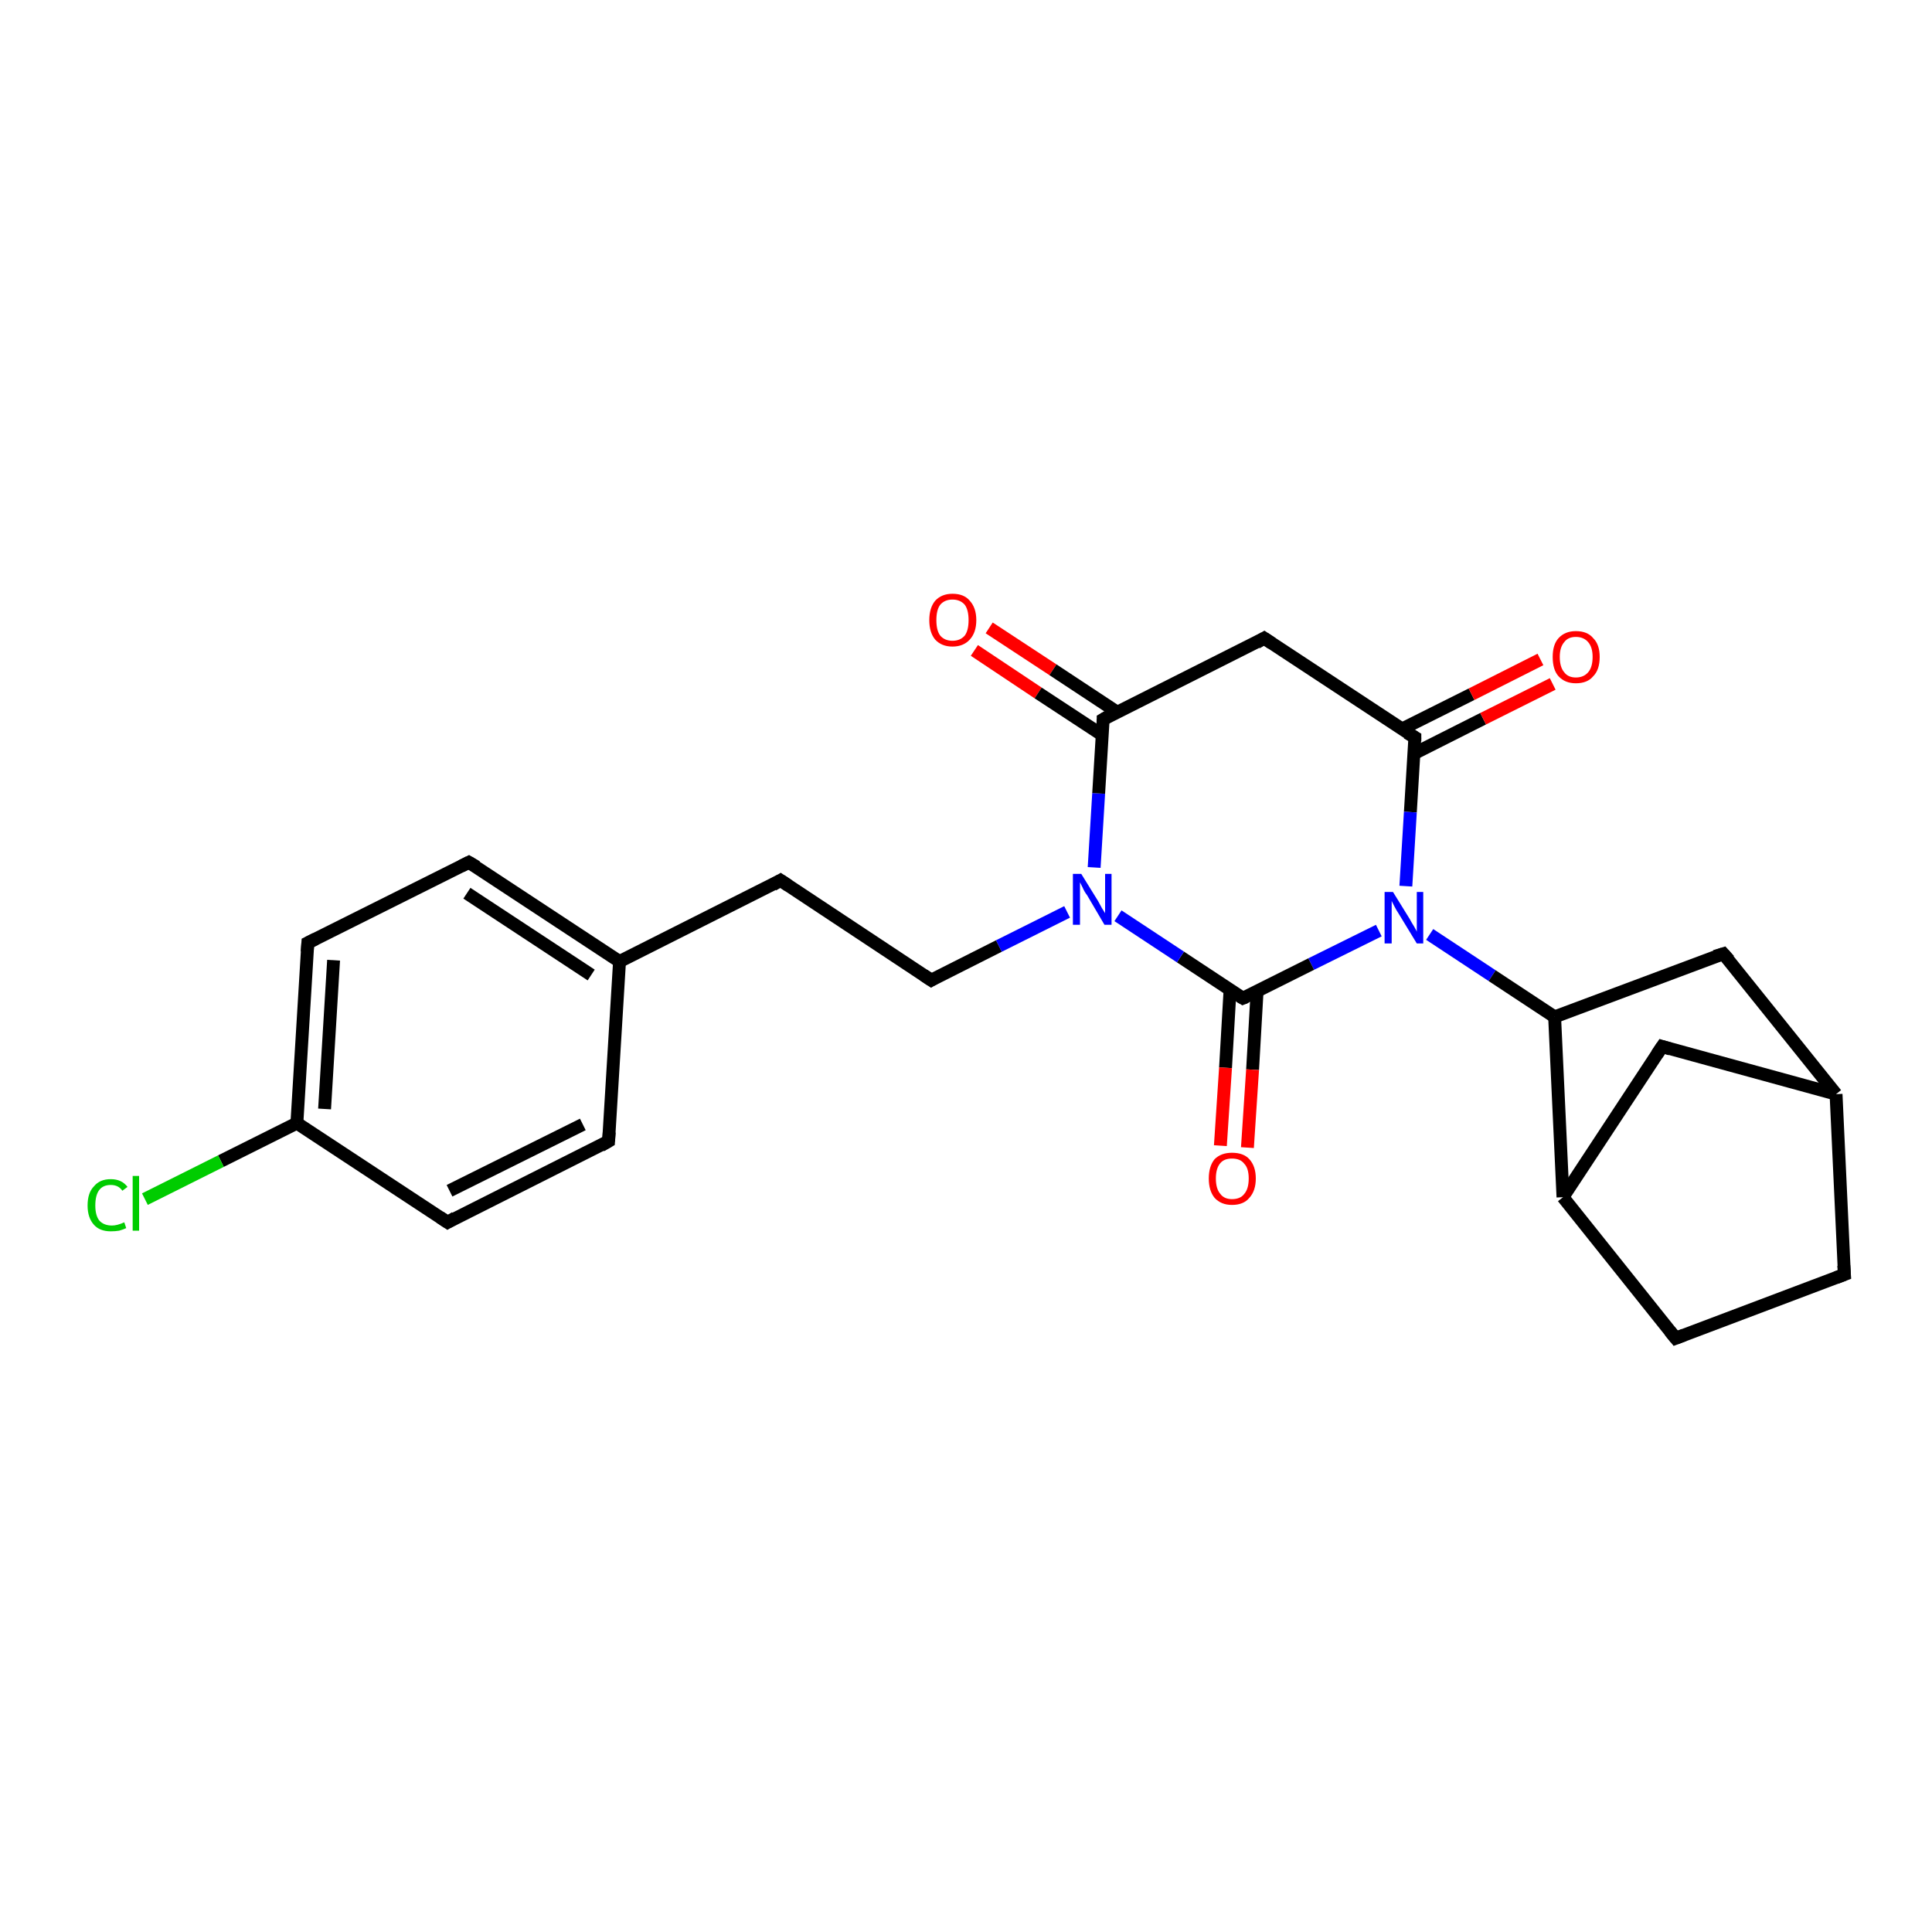 <?xml version='1.0' encoding='iso-8859-1'?>
<svg version='1.1' baseProfile='full'
              xmlns='http://www.w3.org/2000/svg'
                      xmlns:rdkit='http://www.rdkit.org/xml'
                      xmlns:xlink='http://www.w3.org/1999/xlink'
                  xml:space='preserve'
width='300px' height='300px' viewBox='0 0 300 300'>
<!-- END OF HEADER -->
<rect style='opacity:1.0;fill:#FFFFFF;stroke:none' width='300.0' height='300.0' x='0.0' y='0.0'> </rect>
<path class='bond-0 atom-0 atom-1' d='M 153.6,97.5 L 163.5,104.0' style='fill:none;fill-rule:evenodd;stroke:#FF0000;stroke-width:2.0px;stroke-linecap:butt;stroke-linejoin:miter;stroke-opacity:1' />
<path class='bond-0 atom-0 atom-1' d='M 163.5,104.0 L 173.5,110.6' style='fill:none;fill-rule:evenodd;stroke:#000000;stroke-width:2.0px;stroke-linecap:butt;stroke-linejoin:miter;stroke-opacity:1' />
<path class='bond-0 atom-0 atom-1' d='M 151.3,101.0 L 161.2,107.6' style='fill:none;fill-rule:evenodd;stroke:#FF0000;stroke-width:2.0px;stroke-linecap:butt;stroke-linejoin:miter;stroke-opacity:1' />
<path class='bond-0 atom-0 atom-1' d='M 161.2,107.6 L 171.1,114.1' style='fill:none;fill-rule:evenodd;stroke:#000000;stroke-width:2.0px;stroke-linecap:butt;stroke-linejoin:miter;stroke-opacity:1' />
<path class='bond-1 atom-1 atom-2' d='M 171.3,111.7 L 196.3,99.1' style='fill:none;fill-rule:evenodd;stroke:#000000;stroke-width:2.0px;stroke-linecap:butt;stroke-linejoin:miter;stroke-opacity:1' />
<path class='bond-2 atom-2 atom-3' d='M 196.3,99.1 L 219.7,114.5' style='fill:none;fill-rule:evenodd;stroke:#000000;stroke-width:2.0px;stroke-linecap:butt;stroke-linejoin:miter;stroke-opacity:1' />
<path class='bond-3 atom-3 atom-4' d='M 219.6,117.0 L 230.3,111.6' style='fill:none;fill-rule:evenodd;stroke:#000000;stroke-width:2.0px;stroke-linecap:butt;stroke-linejoin:miter;stroke-opacity:1' />
<path class='bond-3 atom-3 atom-4' d='M 230.3,111.6 L 241.1,106.2' style='fill:none;fill-rule:evenodd;stroke:#FF0000;stroke-width:2.0px;stroke-linecap:butt;stroke-linejoin:miter;stroke-opacity:1' />
<path class='bond-3 atom-3 atom-4' d='M 217.7,113.2 L 228.5,107.8' style='fill:none;fill-rule:evenodd;stroke:#000000;stroke-width:2.0px;stroke-linecap:butt;stroke-linejoin:miter;stroke-opacity:1' />
<path class='bond-3 atom-3 atom-4' d='M 228.5,107.8 L 239.2,102.4' style='fill:none;fill-rule:evenodd;stroke:#FF0000;stroke-width:2.0px;stroke-linecap:butt;stroke-linejoin:miter;stroke-opacity:1' />
<path class='bond-4 atom-3 atom-5' d='M 219.7,114.5 L 219.0,126.1' style='fill:none;fill-rule:evenodd;stroke:#000000;stroke-width:2.0px;stroke-linecap:butt;stroke-linejoin:miter;stroke-opacity:1' />
<path class='bond-4 atom-3 atom-5' d='M 219.0,126.1 L 218.3,137.6' style='fill:none;fill-rule:evenodd;stroke:#0000FF;stroke-width:2.0px;stroke-linecap:butt;stroke-linejoin:miter;stroke-opacity:1' />
<path class='bond-5 atom-5 atom-6' d='M 222.0,145.1 L 231.7,151.5' style='fill:none;fill-rule:evenodd;stroke:#0000FF;stroke-width:2.0px;stroke-linecap:butt;stroke-linejoin:miter;stroke-opacity:1' />
<path class='bond-5 atom-5 atom-6' d='M 231.7,151.5 L 241.4,157.9' style='fill:none;fill-rule:evenodd;stroke:#000000;stroke-width:2.0px;stroke-linecap:butt;stroke-linejoin:miter;stroke-opacity:1' />
<path class='bond-6 atom-6 atom-7' d='M 241.4,157.9 L 267.6,148.1' style='fill:none;fill-rule:evenodd;stroke:#000000;stroke-width:2.0px;stroke-linecap:butt;stroke-linejoin:miter;stroke-opacity:1' />
<path class='bond-7 atom-7 atom-8' d='M 267.6,148.1 L 285.1,169.9' style='fill:none;fill-rule:evenodd;stroke:#000000;stroke-width:2.0px;stroke-linecap:butt;stroke-linejoin:miter;stroke-opacity:1' />
<path class='bond-8 atom-8 atom-9' d='M 285.1,169.9 L 286.4,197.9' style='fill:none;fill-rule:evenodd;stroke:#000000;stroke-width:2.0px;stroke-linecap:butt;stroke-linejoin:miter;stroke-opacity:1' />
<path class='bond-9 atom-9 atom-10' d='M 286.4,197.9 L 260.2,207.8' style='fill:none;fill-rule:evenodd;stroke:#000000;stroke-width:2.0px;stroke-linecap:butt;stroke-linejoin:miter;stroke-opacity:1' />
<path class='bond-10 atom-10 atom-11' d='M 260.2,207.8 L 242.7,185.9' style='fill:none;fill-rule:evenodd;stroke:#000000;stroke-width:2.0px;stroke-linecap:butt;stroke-linejoin:miter;stroke-opacity:1' />
<path class='bond-11 atom-11 atom-12' d='M 242.7,185.9 L 258.1,162.5' style='fill:none;fill-rule:evenodd;stroke:#000000;stroke-width:2.0px;stroke-linecap:butt;stroke-linejoin:miter;stroke-opacity:1' />
<path class='bond-12 atom-5 atom-13' d='M 214.1,144.5 L 203.6,149.7' style='fill:none;fill-rule:evenodd;stroke:#0000FF;stroke-width:2.0px;stroke-linecap:butt;stroke-linejoin:miter;stroke-opacity:1' />
<path class='bond-12 atom-5 atom-13' d='M 203.6,149.7 L 193.0,155.0' style='fill:none;fill-rule:evenodd;stroke:#000000;stroke-width:2.0px;stroke-linecap:butt;stroke-linejoin:miter;stroke-opacity:1' />
<path class='bond-13 atom-13 atom-14' d='M 191.0,153.7 L 190.3,165.8' style='fill:none;fill-rule:evenodd;stroke:#000000;stroke-width:2.0px;stroke-linecap:butt;stroke-linejoin:miter;stroke-opacity:1' />
<path class='bond-13 atom-13 atom-14' d='M 190.3,165.8 L 189.5,177.9' style='fill:none;fill-rule:evenodd;stroke:#FF0000;stroke-width:2.0px;stroke-linecap:butt;stroke-linejoin:miter;stroke-opacity:1' />
<path class='bond-13 atom-13 atom-14' d='M 195.2,153.9 L 194.5,166.1' style='fill:none;fill-rule:evenodd;stroke:#000000;stroke-width:2.0px;stroke-linecap:butt;stroke-linejoin:miter;stroke-opacity:1' />
<path class='bond-13 atom-13 atom-14' d='M 194.5,166.1 L 193.7,178.2' style='fill:none;fill-rule:evenodd;stroke:#FF0000;stroke-width:2.0px;stroke-linecap:butt;stroke-linejoin:miter;stroke-opacity:1' />
<path class='bond-14 atom-13 atom-15' d='M 193.0,155.0 L 183.3,148.6' style='fill:none;fill-rule:evenodd;stroke:#000000;stroke-width:2.0px;stroke-linecap:butt;stroke-linejoin:miter;stroke-opacity:1' />
<path class='bond-14 atom-13 atom-15' d='M 183.3,148.6 L 173.6,142.2' style='fill:none;fill-rule:evenodd;stroke:#0000FF;stroke-width:2.0px;stroke-linecap:butt;stroke-linejoin:miter;stroke-opacity:1' />
<path class='bond-15 atom-15 atom-16' d='M 165.7,141.6 L 155.1,146.9' style='fill:none;fill-rule:evenodd;stroke:#0000FF;stroke-width:2.0px;stroke-linecap:butt;stroke-linejoin:miter;stroke-opacity:1' />
<path class='bond-15 atom-15 atom-16' d='M 155.1,146.9 L 144.6,152.2' style='fill:none;fill-rule:evenodd;stroke:#000000;stroke-width:2.0px;stroke-linecap:butt;stroke-linejoin:miter;stroke-opacity:1' />
<path class='bond-16 atom-16 atom-17' d='M 144.6,152.2 L 121.2,136.7' style='fill:none;fill-rule:evenodd;stroke:#000000;stroke-width:2.0px;stroke-linecap:butt;stroke-linejoin:miter;stroke-opacity:1' />
<path class='bond-17 atom-17 atom-18' d='M 121.2,136.7 L 96.2,149.3' style='fill:none;fill-rule:evenodd;stroke:#000000;stroke-width:2.0px;stroke-linecap:butt;stroke-linejoin:miter;stroke-opacity:1' />
<path class='bond-18 atom-18 atom-19' d='M 96.2,149.3 L 72.8,133.9' style='fill:none;fill-rule:evenodd;stroke:#000000;stroke-width:2.0px;stroke-linecap:butt;stroke-linejoin:miter;stroke-opacity:1' />
<path class='bond-18 atom-18 atom-19' d='M 91.8,151.4 L 72.5,138.7' style='fill:none;fill-rule:evenodd;stroke:#000000;stroke-width:2.0px;stroke-linecap:butt;stroke-linejoin:miter;stroke-opacity:1' />
<path class='bond-19 atom-19 atom-20' d='M 72.8,133.9 L 47.8,146.4' style='fill:none;fill-rule:evenodd;stroke:#000000;stroke-width:2.0px;stroke-linecap:butt;stroke-linejoin:miter;stroke-opacity:1' />
<path class='bond-20 atom-20 atom-21' d='M 47.8,146.4 L 46.1,174.4' style='fill:none;fill-rule:evenodd;stroke:#000000;stroke-width:2.0px;stroke-linecap:butt;stroke-linejoin:miter;stroke-opacity:1' />
<path class='bond-20 atom-20 atom-21' d='M 51.8,149.1 L 50.4,172.2' style='fill:none;fill-rule:evenodd;stroke:#000000;stroke-width:2.0px;stroke-linecap:butt;stroke-linejoin:miter;stroke-opacity:1' />
<path class='bond-21 atom-21 atom-22' d='M 46.1,174.4 L 34.3,180.3' style='fill:none;fill-rule:evenodd;stroke:#000000;stroke-width:2.0px;stroke-linecap:butt;stroke-linejoin:miter;stroke-opacity:1' />
<path class='bond-21 atom-21 atom-22' d='M 34.3,180.3 L 22.5,186.2' style='fill:none;fill-rule:evenodd;stroke:#00CC00;stroke-width:2.0px;stroke-linecap:butt;stroke-linejoin:miter;stroke-opacity:1' />
<path class='bond-22 atom-21 atom-23' d='M 46.1,174.4 L 69.5,189.8' style='fill:none;fill-rule:evenodd;stroke:#000000;stroke-width:2.0px;stroke-linecap:butt;stroke-linejoin:miter;stroke-opacity:1' />
<path class='bond-23 atom-23 atom-24' d='M 69.5,189.8 L 94.5,177.2' style='fill:none;fill-rule:evenodd;stroke:#000000;stroke-width:2.0px;stroke-linecap:butt;stroke-linejoin:miter;stroke-opacity:1' />
<path class='bond-23 atom-23 atom-24' d='M 69.8,184.9 L 90.5,174.6' style='fill:none;fill-rule:evenodd;stroke:#000000;stroke-width:2.0px;stroke-linecap:butt;stroke-linejoin:miter;stroke-opacity:1' />
<path class='bond-24 atom-15 atom-1' d='M 169.9,134.7 L 170.6,123.2' style='fill:none;fill-rule:evenodd;stroke:#0000FF;stroke-width:2.0px;stroke-linecap:butt;stroke-linejoin:miter;stroke-opacity:1' />
<path class='bond-24 atom-15 atom-1' d='M 170.6,123.2 L 171.3,111.7' style='fill:none;fill-rule:evenodd;stroke:#000000;stroke-width:2.0px;stroke-linecap:butt;stroke-linejoin:miter;stroke-opacity:1' />
<path class='bond-25 atom-24 atom-18' d='M 94.5,177.2 L 96.2,149.3' style='fill:none;fill-rule:evenodd;stroke:#000000;stroke-width:2.0px;stroke-linecap:butt;stroke-linejoin:miter;stroke-opacity:1' />
<path class='bond-26 atom-11 atom-6' d='M 242.7,185.9 L 241.4,157.9' style='fill:none;fill-rule:evenodd;stroke:#000000;stroke-width:2.0px;stroke-linecap:butt;stroke-linejoin:miter;stroke-opacity:1' />
<path class='bond-27 atom-12 atom-8' d='M 258.1,162.5 L 285.1,169.9' style='fill:none;fill-rule:evenodd;stroke:#000000;stroke-width:2.0px;stroke-linecap:butt;stroke-linejoin:miter;stroke-opacity:1' />
<path d='M 172.5,111.0 L 171.3,111.7 L 171.3,112.2' style='fill:none;stroke:#000000;stroke-width:2.0px;stroke-linecap:butt;stroke-linejoin:miter;stroke-opacity:1;' />
<path d='M 195.1,99.8 L 196.3,99.1 L 197.5,99.9' style='fill:none;stroke:#000000;stroke-width:2.0px;stroke-linecap:butt;stroke-linejoin:miter;stroke-opacity:1;' />
<path d='M 218.5,113.8 L 219.7,114.5 L 219.7,115.1' style='fill:none;stroke:#000000;stroke-width:2.0px;stroke-linecap:butt;stroke-linejoin:miter;stroke-opacity:1;' />
<path d='M 266.3,148.5 L 267.6,148.1 L 268.5,149.1' style='fill:none;stroke:#000000;stroke-width:2.0px;stroke-linecap:butt;stroke-linejoin:miter;stroke-opacity:1;' />
<path d='M 286.3,196.5 L 286.4,197.9 L 285.1,198.4' style='fill:none;stroke:#000000;stroke-width:2.0px;stroke-linecap:butt;stroke-linejoin:miter;stroke-opacity:1;' />
<path d='M 261.5,207.3 L 260.2,207.8 L 259.3,206.7' style='fill:none;stroke:#000000;stroke-width:2.0px;stroke-linecap:butt;stroke-linejoin:miter;stroke-opacity:1;' />
<path d='M 257.3,163.7 L 258.1,162.5 L 259.4,162.9' style='fill:none;stroke:#000000;stroke-width:2.0px;stroke-linecap:butt;stroke-linejoin:miter;stroke-opacity:1;' />
<path d='M 193.5,154.8 L 193.0,155.0 L 192.5,154.7' style='fill:none;stroke:#000000;stroke-width:2.0px;stroke-linecap:butt;stroke-linejoin:miter;stroke-opacity:1;' />
<path d='M 145.1,151.9 L 144.6,152.2 L 143.4,151.4' style='fill:none;stroke:#000000;stroke-width:2.0px;stroke-linecap:butt;stroke-linejoin:miter;stroke-opacity:1;' />
<path d='M 122.4,137.5 L 121.2,136.7 L 120.0,137.4' style='fill:none;stroke:#000000;stroke-width:2.0px;stroke-linecap:butt;stroke-linejoin:miter;stroke-opacity:1;' />
<path d='M 74.0,134.6 L 72.8,133.9 L 71.6,134.5' style='fill:none;stroke:#000000;stroke-width:2.0px;stroke-linecap:butt;stroke-linejoin:miter;stroke-opacity:1;' />
<path d='M 49.0,145.8 L 47.8,146.4 L 47.7,147.8' style='fill:none;stroke:#000000;stroke-width:2.0px;stroke-linecap:butt;stroke-linejoin:miter;stroke-opacity:1;' />
<path d='M 68.3,189.0 L 69.5,189.8 L 70.7,189.1' style='fill:none;stroke:#000000;stroke-width:2.0px;stroke-linecap:butt;stroke-linejoin:miter;stroke-opacity:1;' />
<path d='M 93.3,177.9 L 94.5,177.2 L 94.6,175.8' style='fill:none;stroke:#000000;stroke-width:2.0px;stroke-linecap:butt;stroke-linejoin:miter;stroke-opacity:1;' />
<path class='atom-0' d='M 144.3 96.3
Q 144.3 94.4, 145.2 93.3
Q 146.2 92.2, 147.9 92.2
Q 149.7 92.2, 150.6 93.3
Q 151.6 94.4, 151.6 96.3
Q 151.6 98.2, 150.6 99.3
Q 149.6 100.4, 147.9 100.4
Q 146.2 100.4, 145.2 99.3
Q 144.3 98.2, 144.3 96.3
M 147.9 99.5
Q 149.1 99.5, 149.8 98.7
Q 150.4 97.9, 150.4 96.3
Q 150.4 94.7, 149.8 93.9
Q 149.1 93.1, 147.9 93.1
Q 146.7 93.1, 146.0 93.9
Q 145.4 94.7, 145.4 96.3
Q 145.4 97.9, 146.0 98.7
Q 146.7 99.5, 147.9 99.5
' fill='#FF0000'/>
<path class='atom-4' d='M 241.1 102.0
Q 241.1 100.1, 242.0 99.1
Q 243.0 98.0, 244.7 98.0
Q 246.5 98.0, 247.4 99.1
Q 248.4 100.1, 248.4 102.0
Q 248.4 104.0, 247.4 105.0
Q 246.5 106.1, 244.7 106.1
Q 243.0 106.1, 242.0 105.0
Q 241.1 104.0, 241.1 102.0
M 244.7 105.2
Q 245.9 105.2, 246.6 104.4
Q 247.3 103.6, 247.3 102.0
Q 247.3 100.5, 246.6 99.7
Q 245.9 98.9, 244.7 98.9
Q 243.5 98.9, 242.9 99.7
Q 242.2 100.5, 242.2 102.0
Q 242.2 103.6, 242.9 104.4
Q 243.5 105.2, 244.7 105.2
' fill='#FF0000'/>
<path class='atom-5' d='M 216.3 138.5
L 218.9 142.7
Q 219.1 143.1, 219.6 143.9
Q 220.0 144.6, 220.0 144.7
L 220.0 138.5
L 221.0 138.5
L 221.0 146.5
L 220.0 146.5
L 217.2 141.9
Q 216.8 141.3, 216.5 140.7
Q 216.2 140.1, 216.1 139.9
L 216.1 146.5
L 215.0 146.5
L 215.0 138.5
L 216.3 138.5
' fill='#0000FF'/>
<path class='atom-14' d='M 187.7 183.0
Q 187.7 181.1, 188.6 180.0
Q 189.6 179.0, 191.3 179.0
Q 193.1 179.0, 194.0 180.0
Q 195.0 181.1, 195.0 183.0
Q 195.0 184.9, 194.0 186.0
Q 193.1 187.1, 191.3 187.1
Q 189.6 187.1, 188.6 186.0
Q 187.7 184.9, 187.7 183.0
M 191.3 186.2
Q 192.6 186.2, 193.2 185.4
Q 193.9 184.6, 193.9 183.0
Q 193.9 181.4, 193.2 180.7
Q 192.6 179.9, 191.3 179.9
Q 190.1 179.9, 189.5 180.6
Q 188.8 181.4, 188.8 183.0
Q 188.8 184.6, 189.5 185.4
Q 190.1 186.2, 191.3 186.2
' fill='#FF0000'/>
<path class='atom-15' d='M 167.9 135.7
L 170.5 139.9
Q 170.7 140.3, 171.1 141.0
Q 171.6 141.8, 171.6 141.8
L 171.6 135.7
L 172.6 135.7
L 172.6 143.6
L 171.5 143.6
L 168.8 139.0
Q 168.4 138.5, 168.1 137.8
Q 167.8 137.2, 167.7 137.0
L 167.7 143.6
L 166.6 143.6
L 166.6 135.7
L 167.9 135.7
' fill='#0000FF'/>
<path class='atom-22' d='M 13.6 187.2
Q 13.6 185.2, 14.6 184.2
Q 15.5 183.1, 17.2 183.1
Q 18.9 183.1, 19.8 184.3
L 19.0 184.9
Q 18.4 184.0, 17.2 184.0
Q 16.0 184.0, 15.4 184.8
Q 14.8 185.6, 14.8 187.2
Q 14.8 188.7, 15.4 189.5
Q 16.1 190.3, 17.4 190.3
Q 18.2 190.3, 19.3 189.8
L 19.6 190.7
Q 19.2 190.9, 18.5 191.1
Q 17.9 191.2, 17.2 191.2
Q 15.5 191.2, 14.6 190.2
Q 13.6 189.1, 13.6 187.2
' fill='#00CC00'/>
<path class='atom-22' d='M 20.6 182.6
L 21.6 182.6
L 21.6 191.1
L 20.6 191.1
L 20.6 182.6
' fill='#00CC00'/>
</svg>
